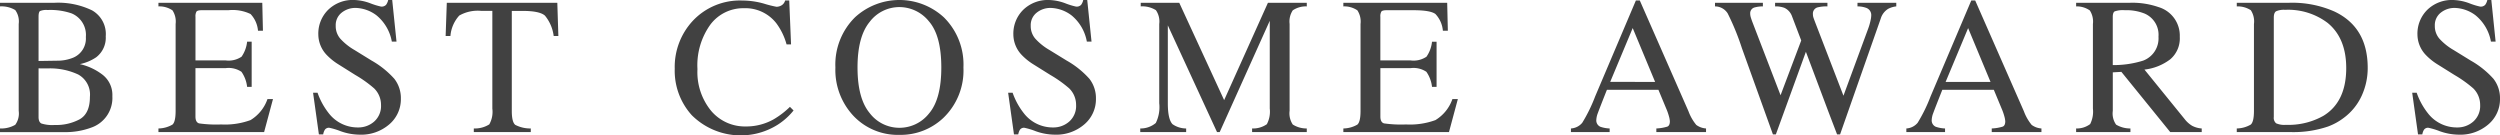 <svg xmlns="http://www.w3.org/2000/svg" width="383.719" height="20.771"><path d="M0 19.717a4.319 4.319 0 002.339-.561 2.928 2.928 0 00.532-2.135V3.677a2.96 2.96 0 00-.532-2.132A4.138 4.138 0 000 .981V.425h8.4a11.942 11.942 0 015.715 1.158 4.166 4.166 0 012.115 3.988A3.768 3.768 0 0114.751 8.8a7 7 0 01-2.5 1.041 8.946 8.946 0 013.53 1.661 3.923 3.923 0 011.465 3.257 4.81 4.81 0 01-3.249 4.829 11.336 11.336 0 01-4.215.688H0zM11.279 8.832a3.181 3.181 0 001.9-3.155 3.57 3.57 0 00-2.2-3.625A10 10 0 007.3 1.538a2.435 2.435 0 00-1.162.162c-.147.107-.22.4-.22.88v6.78l2.856-.044a6.335 6.335 0 002.505-.484zm.967 9.464Q13.8 17.4 13.8 14.868a3.5 3.5 0 00-1.817-3.442 10.2 10.2 0 00-4.629-.926h-.872c-.122 0-.31-.005-.564-.014v7.47q0 .777.439 1a5.524 5.524 0 002.037.227 7.618 7.618 0 003.852-.883zm12.073 1.421a4.4 4.4 0 002.146-.59q.491-.415.491-2.106V3.677a3.129 3.129 0 00-.483-2.088 3.577 3.577 0 00-2.154-.608V.425h15.938l.1 4.292H39.6a4.249 4.249 0 00-1.143-2.566 6.359 6.359 0 00-3.4-.584h-4.084q-.661 0-.816.213a1.451 1.451 0 00-.154.8v6.692h4.629a3.535 3.535 0 002.446-.572 4.91 4.91 0 00.85-2.3h.7v6.93h-.7a4.978 4.978 0 00-.865-2.307 3.525 3.525 0 00-2.431-.564H30v7.427q0 .893.564 1.054a18.979 18.979 0 003.382.162 11.4 11.4 0 004.5-.667 6.1 6.1 0 002.609-3.23h.845l-1.362 5.068H24.319zm24.422-5.479a10.831 10.831 0 001.784 3.223 5.592 5.592 0 004.433 2.1 3.658 3.658 0 002.479-.909 3.177 3.177 0 001.045-2.534 3.544 3.544 0 00-1.052-2.549 18.6 18.6 0 00-2.9-2.065L51.977 9.9a9.161 9.161 0 01-1.844-1.479 4.591 4.591 0 01-1.275-3.135 5.125 5.125 0 011.509-3.779 5.406 5.406 0 014-1.509 7.677 7.677 0 012.468.505 10.591 10.591 0 001.648.506.94.94 0 00.769-.264A1.9 1.9 0 0059.581 0h.619l.659 6.387h-.717a6.748 6.748 0 00-2.351-4.029 5.546 5.546 0 00-3.2-1.142 3.357 3.357 0 00-2.146.725 2.427 2.427 0 00-.916 2.014 2.94 2.94 0 00.7 1.978 9.06 9.06 0 002.18 1.743L57.041 9.3a13.725 13.725 0 013.488 2.8 4.822 4.822 0 011 3.046 5.058 5.058 0 01-1.779 3.941 6.591 6.591 0 01-4.55 1.582 8.857 8.857 0 01-2.908-.527 10.989 10.989 0 00-1.735-.528.745.745 0 00-.711.323 2.047 2.047 0 00-.242.688h-.659l-.893-6.387zM68.578.425h16.963l.161 5.1h-.718a6.113 6.113 0 00-1.34-3.125q-.813-.725-3.42-.725h-1.67v15.346q0 1.734.542 2.149a4.992 4.992 0 002.373.547v.556h-8.745v-.556a4.151 4.151 0 002.376-.627 3.926 3.926 0 00.468-2.42v-15h-1.687a5.72 5.72 0 00-3.391.718 5.3 5.3 0 00-1.355 3.134H68.4zm48.683.132a16.4 16.4 0 001.919.483 1.513 1.513 0 00.8-.234 1.227 1.227 0 00.528-.733h.63l.278 6.739h-.689a9.707 9.707 0 00-1.567-3.238 6.021 6.021 0 00-4.96-2.314 6.308 6.308 0 00-5.149 2.49 10.662 10.662 0 00-2 6.855 9.366 9.366 0 002.1 6.409 6.775 6.775 0 005.325 2.395 8.555 8.555 0 004.294-1.109 12.921 12.921 0 002.475-1.9l.557.556a10.065 10.065 0 01-2.476 2.212 10.653 10.653 0 01-13.139-1.479 10.147 10.147 0 01-2.623-7.134 10.384 10.384 0 012.769-7.354 9.908 9.908 0 017.588-3.12 12.252 12.252 0 013.34.476zm13.977 2.094a10.075 10.075 0 0113.638.015 10.172 10.172 0 013 7.69 10.085 10.085 0 01-3.106 7.764 9.537 9.537 0 01-6.72 2.58 9.367 9.367 0 01-7-2.856 10.3 10.3 0 01-2.827-7.486 10.2 10.2 0 013.015-7.707zm2.243 14.7a5.715 5.715 0 004.576 2.263 5.774 5.774 0 004.539-2.2q1.884-2.205 1.884-7.054 0-4.906-1.906-7.089a5.82 5.82 0 00-4.517-2.183 5.718 5.718 0 00-4.568 2.263q-1.871 2.264-1.87 7.009t1.862 6.991zm21.945-3.113a10.831 10.831 0 001.784 3.223 5.592 5.592 0 004.432 2.1 3.654 3.654 0 002.479-.909 3.178 3.178 0 001.046-2.534 3.544 3.544 0 00-1.052-2.549 18.7 18.7 0 00-2.9-2.065l-2.559-1.6a9.19 9.19 0 01-1.844-1.479 4.594 4.594 0 01-1.274-3.135 5.125 5.125 0 011.509-3.779 5.406 5.406 0 014-1.509 7.687 7.687 0 012.468.505 10.556 10.556 0 001.648.506.942.942 0 00.769-.264 1.9 1.9 0 00.33-.747h.615l.659 6.387h-.718a6.743 6.743 0 00-2.351-4.029 5.546 5.546 0 00-3.2-1.142 3.355 3.355 0 00-2.146.725 2.424 2.424 0 00-.916 2.014 2.94 2.94 0 00.7 1.978 9.04 9.04 0 002.18 1.743l2.64 1.622a13.733 13.733 0 013.489 2.8 4.828 4.828 0 011 3.046 5.056 5.056 0 01-1.78 3.941 6.589 6.589 0 01-4.548 1.582 8.857 8.857 0 01-2.908-.527 10.983 10.983 0 00-1.736-.528.745.745 0 00-.71.323 2.026 2.026 0 00-.242.688h-.659l-.894-6.387zm19.588 5.479a3.59 3.59 0 002.387-.842 5.49 5.49 0 00.528-3.022V3.675a3.039 3.039 0 00-.513-2.115 3.944 3.944 0 00-2.329-.579V.425H181l6.89 14.943L194.613.425h5.962v.556a3.573 3.573 0 00-2.153.608 3.12 3.12 0 00-.484 2.086v13.334a3.081 3.081 0 00.484 2.1 3.875 3.875 0 002.153.607v.556h-8.393v-.556a3.68 3.68 0 002.263-.652 4.114 4.114 0 00.447-2.408V3.192l-7.684 17.081h-.41l-7.551-16.379v11.959q0 2.459.718 3.205a3.652 3.652 0 002.095.659v.556h-7.046zm31.174 0a4.4 4.4 0 002.146-.59q.492-.415.491-2.106V3.677a3.129 3.129 0 00-.483-2.088 3.575 3.575 0 00-2.154-.608V.425h15.938l.1 4.292h-.762a4.249 4.249 0 00-1.143-2.566q-.762-.583-3.4-.584h-4.084q-.662 0-.816.213a1.451 1.451 0 00-.154.8v6.692h4.633a3.535 3.535 0 002.446-.568 4.91 4.91 0 00.85-2.3h.7v6.926h-.7a4.991 4.991 0 00-.864-2.307 3.528 3.528 0 00-2.432-.564h-4.629v7.427q0 .893.565 1.054a18.956 18.956 0 003.381.162 11.394 11.394 0 004.5-.667 6.106 6.106 0 002.61-3.23h.835l-1.362 5.068h-16.212zm34.931.556v-.556a2.436 2.436 0 001.736-.871 23.986 23.986 0 001.983-4.05l6.25-14.723h.6l7.474 17.008a7.174 7.174 0 001.194 2.09 2.845 2.845 0 001.5.546v.556h-7.628v-.556a6.728 6.728 0 001.695-.285q.381-.166.381-.823a3.607 3.607 0 00-.147-.773 8.267 8.267 0 00-.41-1.166l-1.2-2.886h-7.906q-1.168 2.944-1.4 3.593a3.347 3.347 0 00-.227 1.028 1.059 1.059 0 00.615 1.049 4.864 4.864 0 001.432.263v.556zm12.92-7.7L250.6 4.307l-3.454 8.261zM270.581.425v.556a4.808 4.808 0 00-1.274.162.91.91 0 00-.674.908 2.067 2.067 0 00.08.571q.081.279.242.718l4.339 11.279 3.171-8.406-1.4-3.677a2.263 2.263 0 00-1.19-1.336 3.886 3.886 0 00-1.421-.22V.425h8.033v.556a5.708 5.708 0 00-1.553.162.988.988 0 00-.674 1.025 1.623 1.623 0 00.059.461q.058.2.293.813l4.336 11.25 3.752-10.18a8.87 8.87 0 00.44-1.538 3.491 3.491 0 00.073-.616 1.161 1.161 0 00-.791-1.157 3.817 3.817 0 00-1.322-.22V.425h5.956v.556a3.493 3.493 0 00-1.23.367 2.623 2.623 0 00-1.143 1.467l-3.141 8.944-1.212 3.451-1.9 5.415h-.463l-1.312-3.434-3.473-9.24-4.608 12.674h-.453l-2.235-6.214-2.531-7.034a37.827 37.827 0 00-2.186-5.335 2.3 2.3 0 00-1.938-1.061V.425zM292.6 20.273v-.556a2.434 2.434 0 001.735-.871 23.959 23.959 0 001.984-4.05L302.568.073h.6l7.475 17.008a7.2 7.2 0 001.193 2.09 2.849 2.849 0 001.5.546v.556h-7.629v-.556a6.719 6.719 0 001.695-.285q.381-.166.381-.823a3.652 3.652 0 00-.146-.773 8.528 8.528 0 00-.41-1.166l-1.2-2.886h-7.906q-1.169 2.944-1.4 3.593a3.317 3.317 0 00-.227 1.028 1.06 1.06 0 00.614 1.049 4.873 4.873 0 001.433.263v.556zm12.92-7.7l-3.438-8.261-3.454 8.261zm13.139 7.144a3.4 3.4 0 002.153-.671 4.219 4.219 0 00.425-2.376V3.677a3.125 3.125 0 00-.476-2.073 3.489 3.489 0 00-2.1-.623V.425h8.306a12.237 12.237 0 014.321.658 4.567 4.567 0 013.281 4.578A4.2 4.2 0 01333.11 9.1a8.021 8.021 0 01-3.963 1.58l6.182 7.614a4.152 4.152 0 001.143 1.017 3.739 3.739 0 001.465.407v.556h-4.832l-7.5-9.243-1.317.074v5.912a2.959 2.959 0 00.506 2.11 4.2 4.2 0 002.2.591v.556h-8.335zm10.254-10.4a3.643 3.643 0 002.387-3.685 3.535 3.535 0 00-2.139-3.553 7.515 7.515 0 00-3.032-.512 3.807 3.807 0 00-1.56.183q-.286.183-.286.856V9.99a15.122 15.122 0 004.63-.674zm14.402 10.4a4.422 4.422 0 002.139-.59q.5-.415.5-2.106V3.677a3.119 3.119 0 00-.483-2.11 3.717 3.717 0 00-2.154-.586V.425h8.083a15.989 15.989 0 016.914 1.347q5.1 2.418 5.1 8.643a10.223 10.223 0 01-.915 4.263 8.758 8.758 0 01-2.762 3.413 9.313 9.313 0 01-2.431 1.333 16.434 16.434 0 01-5.655.849h-8.335zm6.043-.791a3.092 3.092 0 001.487.234 10.909 10.909 0 005.786-1.393q3.486-2.139 3.486-7.315 0-4.618-2.871-6.949a10.041 10.041 0 00-6.518-1.994 2.9 2.9 0 00-1.37.22Q349 1.948 349 2.7v15.258a1.085 1.085 0 00.358.968zm21.573-4.688a10.831 10.831 0 001.784 3.223 5.592 5.592 0 004.432 2.1 3.654 3.654 0 002.479-.909 3.178 3.178 0 001.046-2.534 3.544 3.544 0 00-1.052-2.549 18.7 18.7 0 00-2.895-2.065l-2.559-1.6a9.19 9.19 0 01-1.844-1.479 4.594 4.594 0 01-1.274-3.135 5.125 5.125 0 011.509-3.779 5.4 5.4 0 014-1.509 7.687 7.687 0 012.468.505 10.556 10.556 0 001.648.506.942.942 0 00.769-.264 1.91 1.91 0 00.33-.747h.615l.659 6.387h-.718a6.743 6.743 0 00-2.351-4.029 5.546 5.546 0 00-3.2-1.142 3.359 3.359 0 00-2.146.725 2.426 2.426 0 00-.915 2.014 2.94 2.94 0 00.7 1.978 9.04 9.04 0 002.18 1.743L379.23 9.3a13.733 13.733 0 013.489 2.8 4.828 4.828 0 011 3.046 5.059 5.059 0 01-1.78 3.941 6.59 6.59 0 01-4.548 1.582 8.857 8.857 0 01-2.908-.527 10.983 10.983 0 00-1.736-.528.745.745 0 00-.71.323 2.026 2.026 0 00-.242.688h-.659l-.894-6.387z" fill="#414141" data-name="レイヤー 2"/></svg>